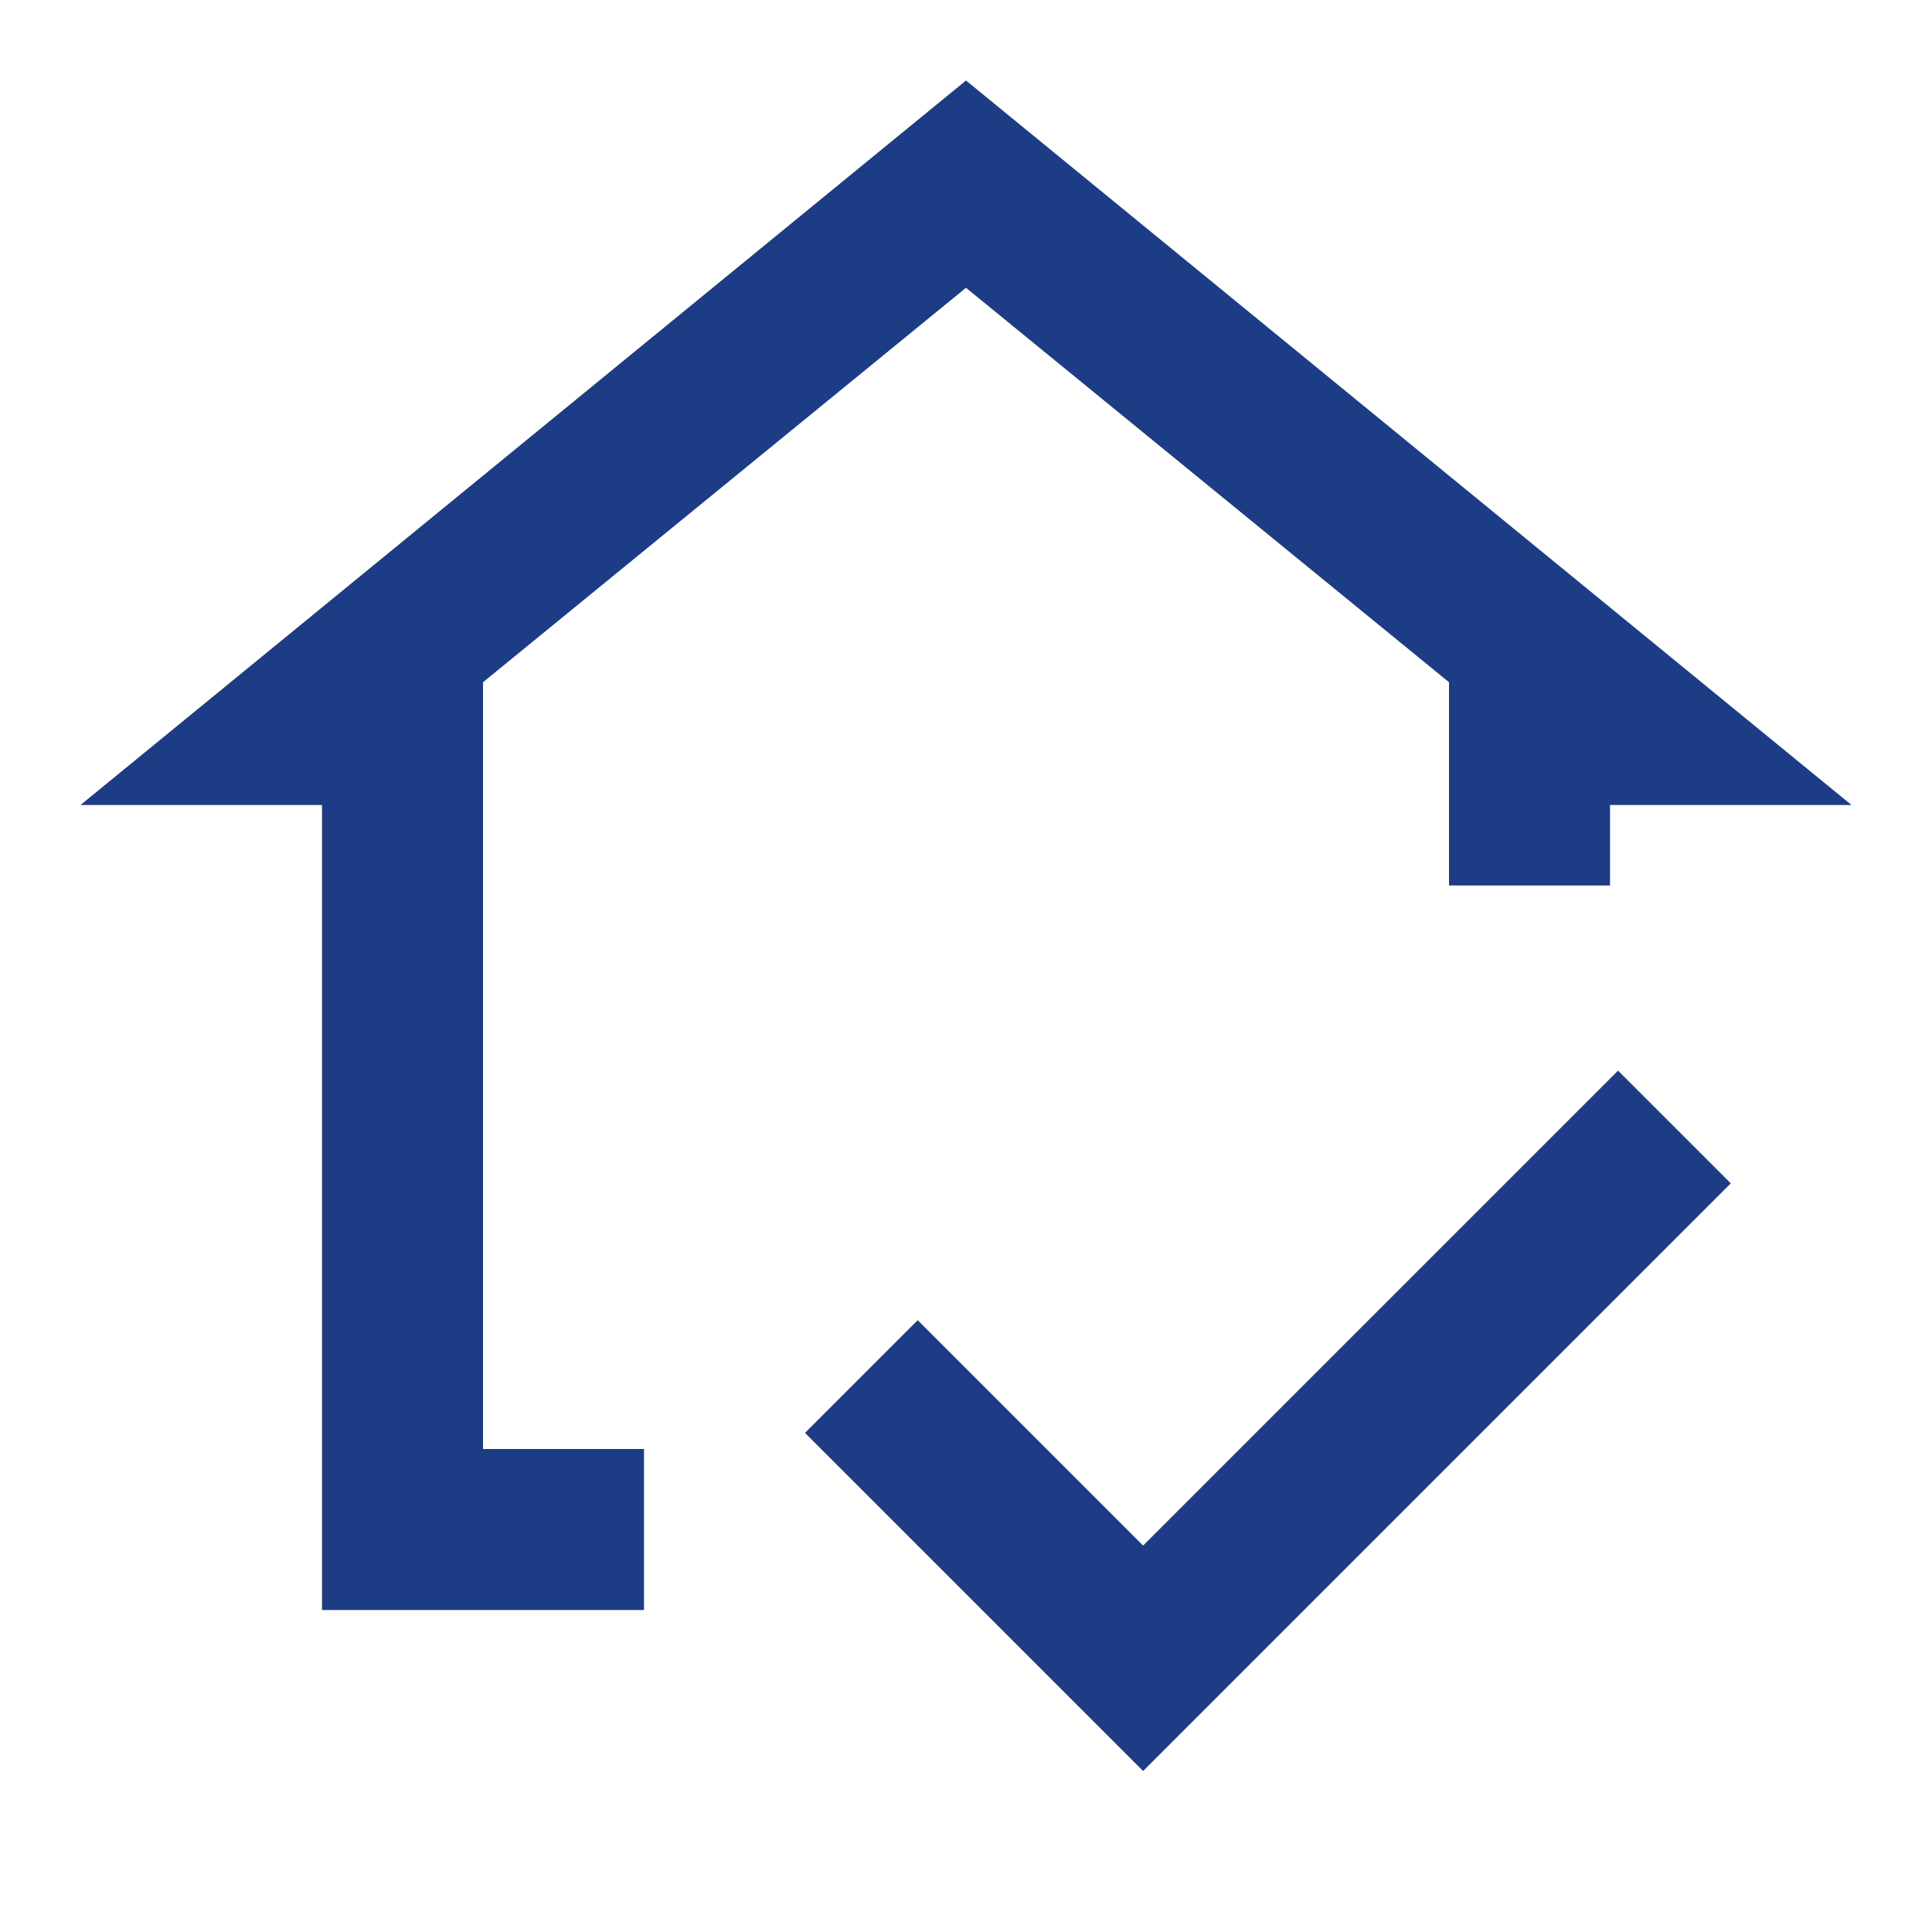 <?xml version="1.0" encoding="UTF-8"?>
<svg xmlns="http://www.w3.org/2000/svg" width="24" height="24" viewBox="0 0 24 24" fill="none">
  <mask id="mask0_2359_41575" style="mask-type:alpha" maskUnits="userSpaceOnUse" x="0" y="0" width="24" height="24">
    <rect width="24" height="24" fill="#D9D9D9"></rect>
  </mask>
  <g mask="url(#mask0_2359_41575)">
    <path d="M4 20V10H1L12 1L23 10H20V11H18V8.475L12 3.575L6 8.475V18H8V20H4ZM14.2 22L10 17.8L11.4 16.4L14.2 19.2L20.1 13.3L21.5 14.7L14.2 22Z" fill="#1C3C85"></path>
  </g>
</svg>

